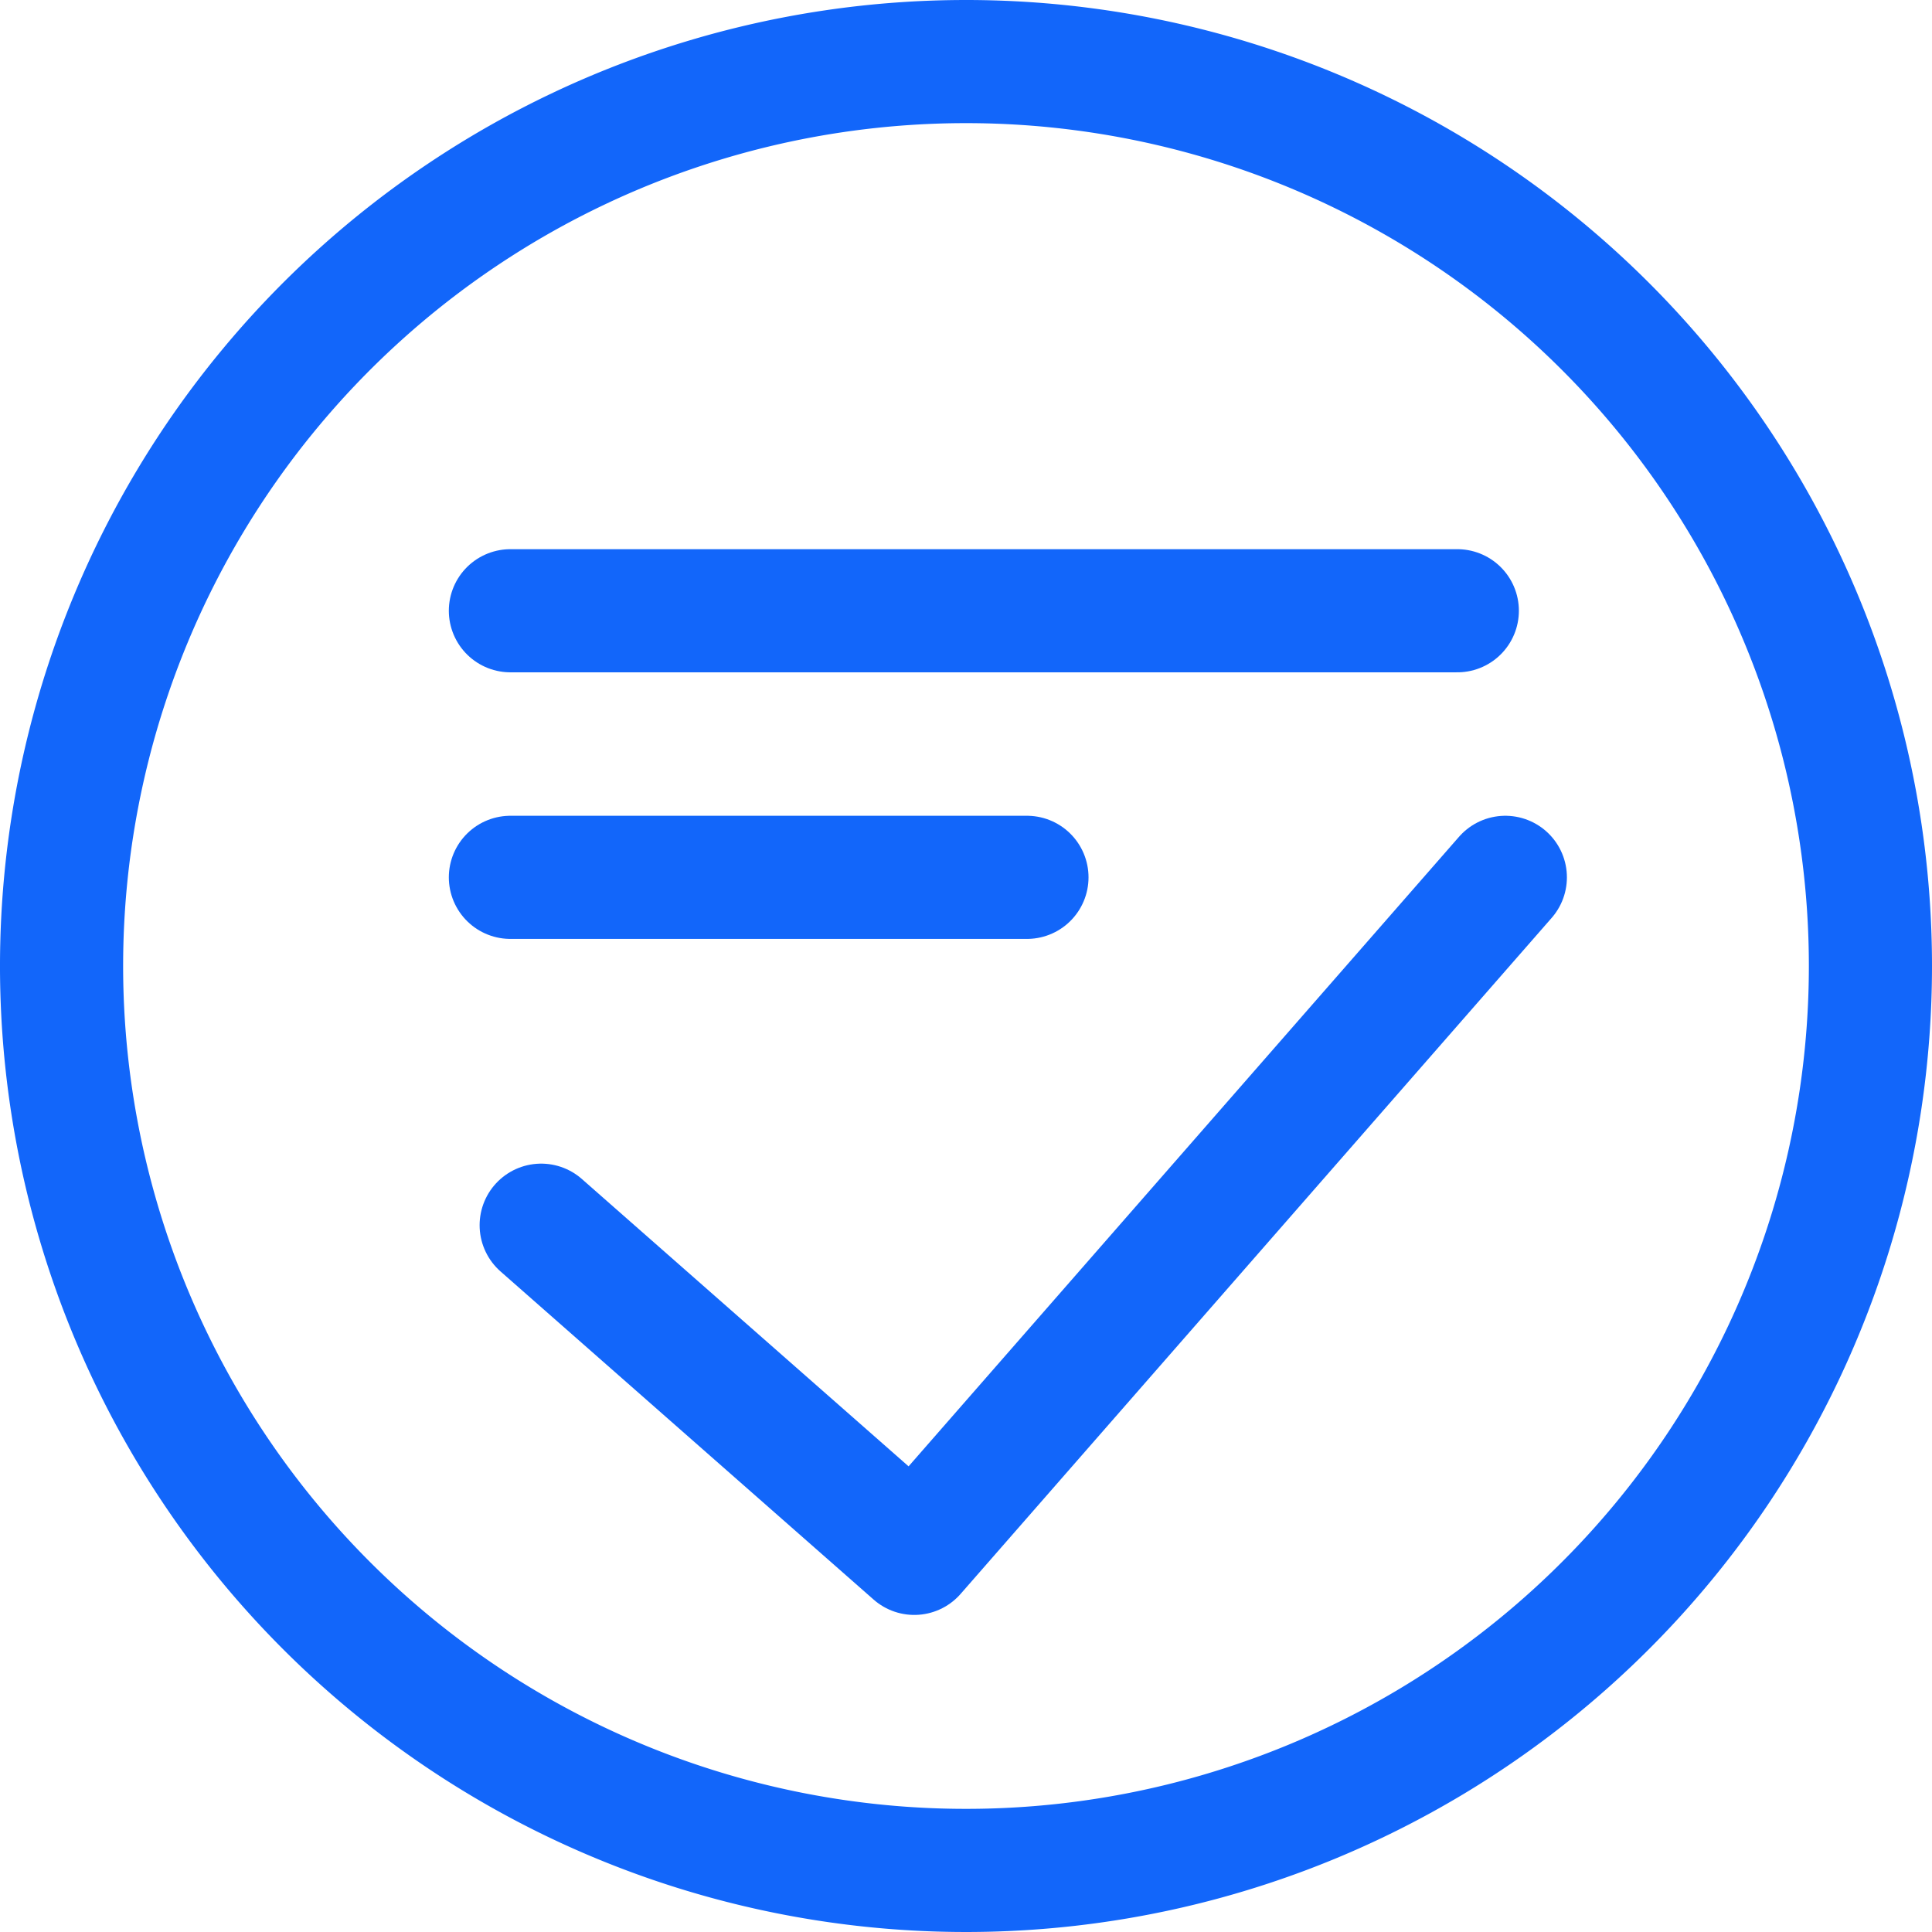 <svg xmlns="http://www.w3.org/2000/svg" viewBox="0 0 31.38 31.38"><defs><style>.cls-1,.cls-2{fill:none;stroke:#1266fa;stroke-width:2px;}.cls-1{stroke-miterlimit:10;}.cls-2{stroke-linecap:round;stroke-linejoin:round;}</style></defs><title>icon-audit-confirmations-blue</title><g id="Layer_2" data-name="Layer 2"><g id="Layer_1-2" data-name="Layer 1"><path class="cls-1" d="M30.38,15.69A14.69,14.69,0,1,1,15.69,1,14.69,14.69,0,0,1,30.38,15.69Z"/><polyline class="cls-2" points="8.79 19.9 14.85 25.23 24.45 14.25"/><line class="cls-2" x1="8.29" y1="9.92" x2="23.67" y2="9.92"/><line class="cls-2" x1="8.29" y1="14.25" x2="16.68" y2="14.25"/></g></g></svg>
